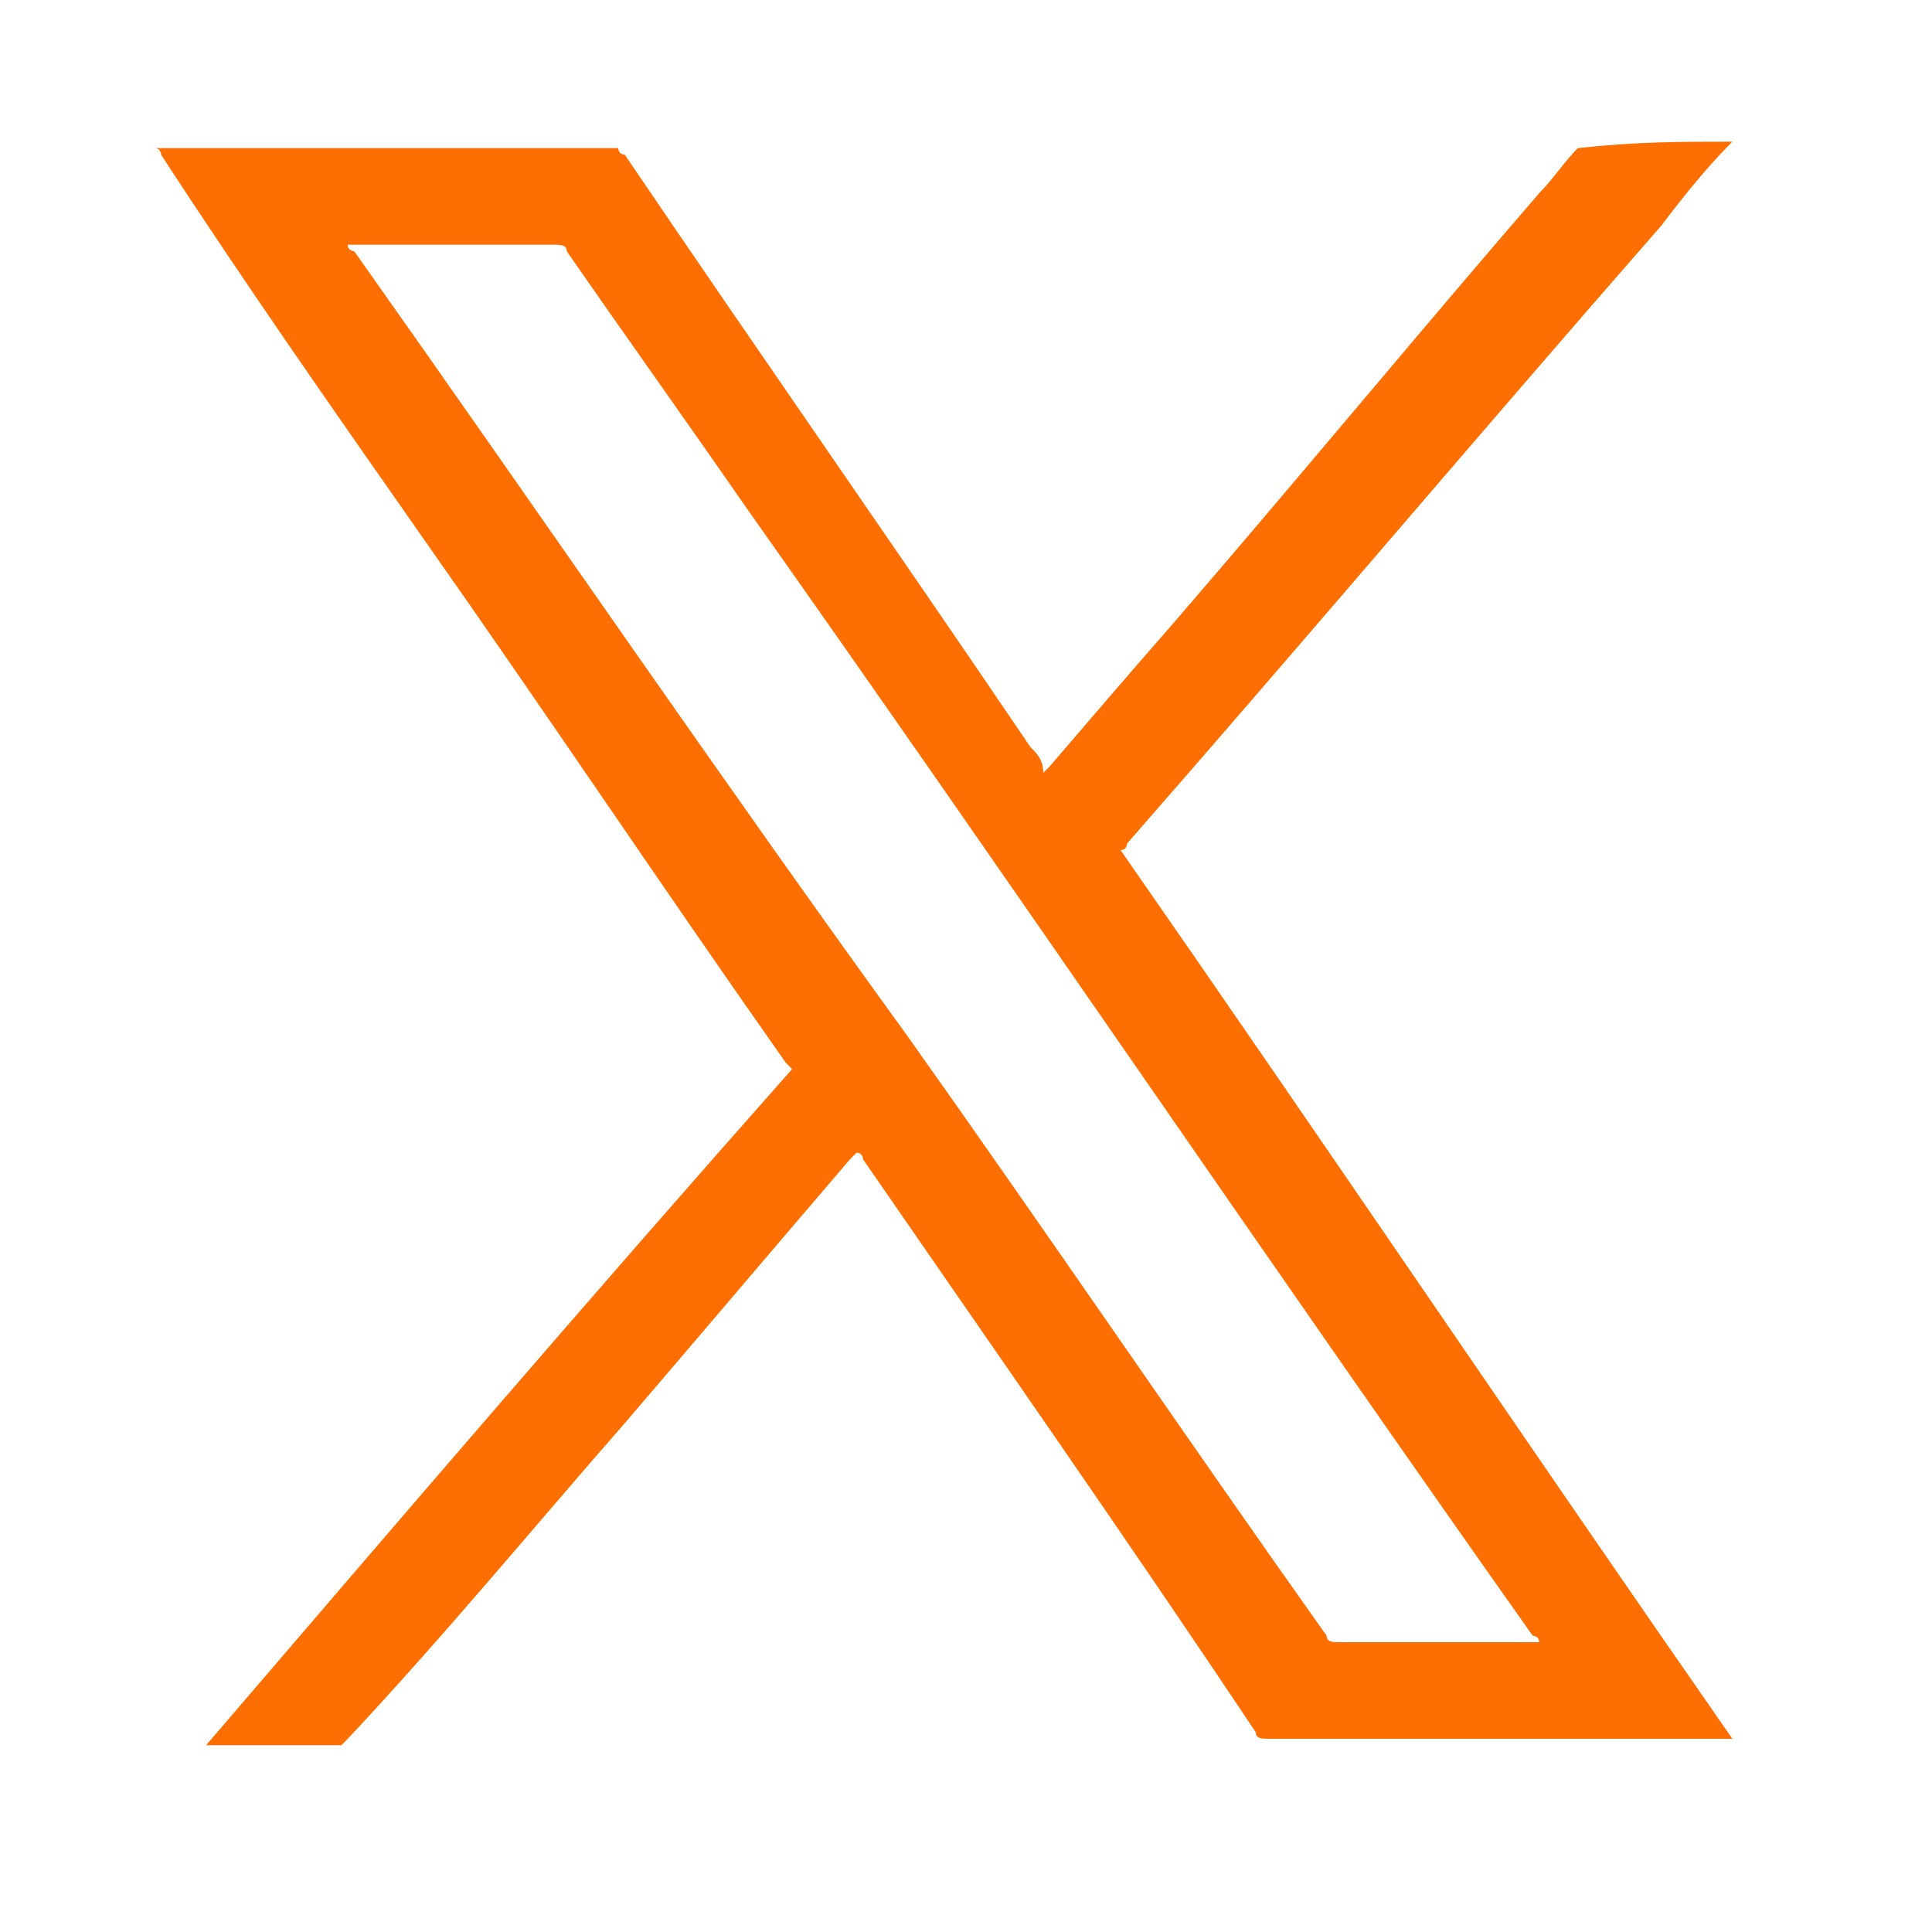 <?xml version="1.0" encoding="utf-8"?>
<!-- Generator: Adobe Illustrator 27.8.1, SVG Export Plug-In . SVG Version: 6.00 Build 0)  -->
<svg version="1.1" id="Capa_1" xmlns="http://www.w3.org/2000/svg" xmlns:xlink="http://www.w3.org/1999/xlink" x="0px" y="0px"
	 viewBox="0 0 30 30" style="enable-background:new 0 0 30 30;" xml:space="preserve">
<style type="text/css">
	.st0{fill:#FF6E00;}
</style>
<g>
	<path class="st0" d="M26.9,2.2c-0.4,0.4-0.8,0.9-1.1,1.3c-2.8,3.2-5.5,6.4-8.3,9.6c0,0,0,0.1-0.1,0.1c3.2,4.6,6.3,9.2,9.5,13.8
		h-0.1c0,0,0,0-0.1,0c-2.3,0-4.7,0-7,0c-0.1,0-0.2,0-0.2-0.1c-2-3-4.1-6-6.1-8.9c0,0,0-0.1-0.1-0.1c0,0,0,0-0.1,0.1
		c-1.2,1.4-2.3,2.7-3.5,4.1c-1.4,1.6-2.8,3.3-4.3,4.9l-0.1,0.1c-0.7,0-1.3,0-2,0c0,0,0,0-0.1,0c3-3.5,6-7,9.1-10.5l-0.1-0.1
		c-1.9-2.7-3.7-5.4-5.6-8.1c-1.4-2-2.8-4-4.1-6c0,0,0-0.1-0.1-0.1c2.4,0,4.8,0,7.2,0c0,0,0,0.1,0.1,0.1c2.1,3.1,4.2,6.1,6.3,9.2
		c0.1,0.1,0.2,0.2,0.2,0.4l0.1-0.1c0.6-0.7,1.2-1.4,1.9-2.2C20.1,7.5,22,5.2,23.9,3c0.2-0.2,0.4-0.5,0.6-0.7
		C25.4,2.2,26.1,2.2,26.9,2.2z M23.9,25.5c0-0.1-0.1-0.1-0.1-0.1c-4.1-5.8-8.1-11.7-12.2-17.5c-0.9-1.3-1.9-2.7-2.8-4
		c0-0.1-0.1-0.1-0.2-0.1c-1,0-2.1,0-3.1,0H5.4c0,0.1,0.1,0.1,0.1,0.1c2.9,4.1,5.7,8.2,8.6,12.2c2.2,3.1,4.3,6.2,6.5,9.3
		c0,0.1,0.1,0.1,0.2,0.1C21.8,25.5,22.8,25.5,23.9,25.5C23.8,25.5,23.9,25.5,23.9,25.5z"/>
</g>
</svg>
